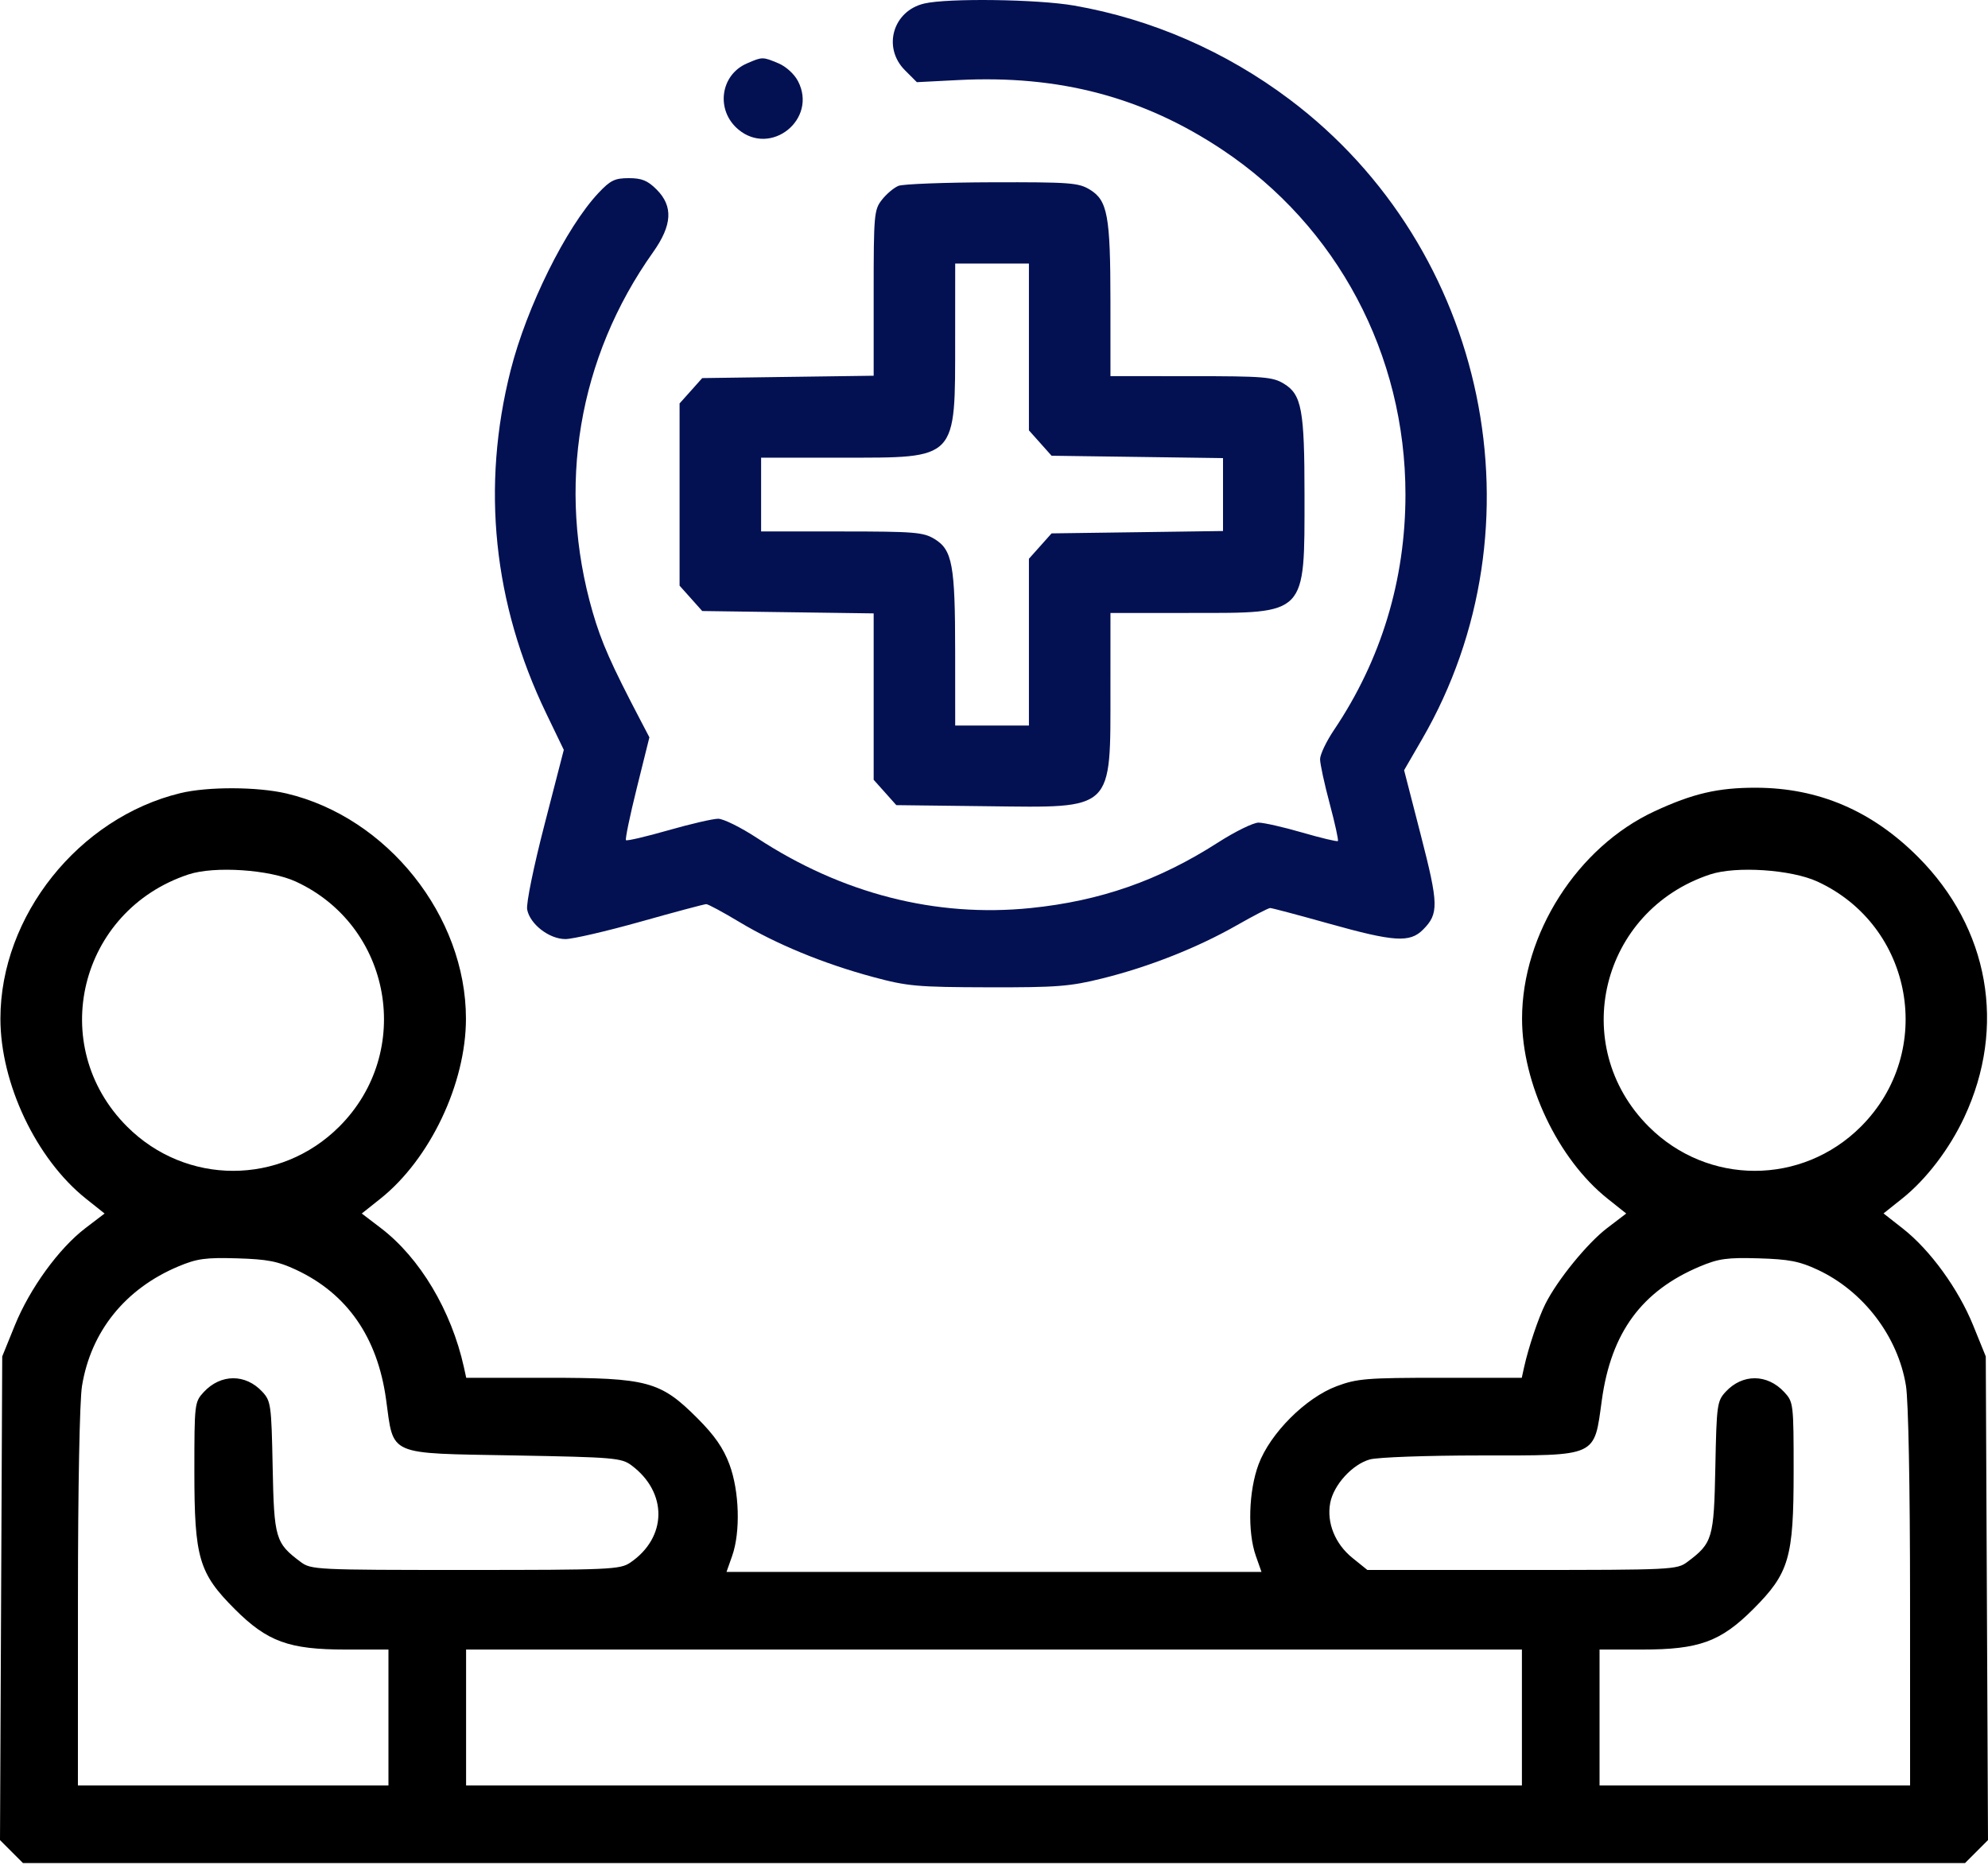 <svg xmlns="http://www.w3.org/2000/svg" width="100" height="94" viewBox="0 0 100 94" fill="none"><path fill-rule="evenodd" clip-rule="evenodd" d="M9.07 39.891C3.958 41.132 0.021 46.067 0.021 51.233C0.021 54.498 1.828 58.3 4.325 60.288L5.261 61.033L4.297 61.768C2.963 62.785 1.5 64.801 0.746 66.659L0.112 68.221L0.056 80.383L0 92.546L0.578 93.124L1.156 93.702H50H98.844L99.422 93.124L100 92.546L99.944 80.383L99.888 68.221L99.254 66.659C98.509 64.822 97.088 62.865 95.721 61.794L94.745 61.028L95.677 60.286C96.89 59.321 98.058 57.792 98.807 56.191C100.936 51.642 100.058 46.688 96.489 43.108C94.163 40.774 91.475 39.625 88.329 39.618C86.418 39.614 85.152 39.909 83.222 40.805C79.348 42.603 76.562 46.966 76.562 51.233C76.562 54.498 78.369 58.3 80.866 60.288L81.802 61.033L80.84 61.767C79.846 62.524 78.34 64.374 77.735 65.58C77.387 66.273 76.886 67.763 76.666 68.758L76.548 69.295H72.458C68.745 69.295 68.265 69.334 67.239 69.717C65.678 70.3 63.892 72.086 63.309 73.647C62.808 74.988 62.746 77.047 63.171 78.252L63.455 79.058H50H36.545L36.829 78.252C37.254 77.047 37.192 74.988 36.691 73.647C36.385 72.827 35.942 72.19 35.08 71.328C33.218 69.466 32.582 69.295 27.542 69.295H23.452L23.334 68.758C22.704 65.915 21.12 63.261 19.16 61.767L18.198 61.033L19.134 60.288C21.631 58.3 23.438 54.498 23.438 51.233C23.438 46.07 19.481 41.104 14.415 39.909C12.953 39.565 10.451 39.556 9.07 39.891ZM14.877 44.337C19.709 46.562 20.834 52.894 17.068 56.66C14.098 59.629 9.361 59.629 6.391 56.66C2.319 52.588 3.975 45.798 9.484 43.978C10.788 43.547 13.562 43.732 14.877 44.337ZM91.418 44.337C96.249 46.562 97.375 52.894 93.609 56.66C90.639 59.629 85.902 59.629 82.932 56.66C78.86 52.588 80.516 45.798 86.025 43.978C87.329 43.547 90.103 43.732 91.418 44.337ZM14.896 63.864C17.463 65.064 18.987 67.258 19.418 70.37C19.818 73.257 19.417 73.082 25.877 73.2C30.893 73.291 31.261 73.323 31.767 73.7C33.596 75.067 33.565 77.328 31.7 78.593C31.191 78.937 30.673 78.96 23.41 78.96C15.89 78.96 15.648 78.948 15.124 78.557C13.854 77.609 13.786 77.378 13.715 73.783C13.653 70.648 13.627 70.464 13.194 69.997C12.35 69.086 11.102 69.093 10.248 70.014C9.787 70.513 9.777 70.595 9.777 74.002C9.777 78.357 10.001 79.12 11.81 80.93C13.449 82.568 14.533 82.963 17.399 82.963H19.54V86.38V89.797H11.729H3.919L3.921 80.376C3.922 74.838 4.005 70.442 4.124 69.712C4.57 66.962 6.301 64.814 8.975 63.692C9.91 63.3 10.34 63.241 11.925 63.287C13.454 63.333 13.976 63.434 14.896 63.864ZM91.437 63.864C93.737 64.939 95.472 67.219 95.873 69.692C95.996 70.447 96.078 74.741 96.079 80.376L96.081 89.797H88.27H80.46V86.38V82.963H82.601C85.467 82.963 86.551 82.568 88.19 80.93C89.999 79.12 90.223 78.357 90.223 74.002C90.223 70.595 90.213 70.513 89.751 70.014C88.898 69.093 87.65 69.086 86.806 69.997C86.373 70.464 86.347 70.648 86.285 73.783C86.214 77.378 86.146 77.609 84.876 78.557C84.352 78.948 84.11 78.96 76.559 78.96H68.781L68.031 78.355C67.158 77.652 66.726 76.583 66.912 75.591C67.082 74.681 68.026 73.646 68.907 73.401C69.304 73.291 71.774 73.202 74.445 73.201C80.417 73.2 80.175 73.31 80.576 70.413C81.046 67.015 82.584 64.923 85.516 63.692C86.451 63.3 86.881 63.241 88.466 63.287C89.995 63.333 90.517 63.434 91.437 63.864ZM76.555 86.38V89.797H50H23.445V86.38V82.963H50H76.555V86.38Z" fill="black"></path><path fill-rule="evenodd" clip-rule="evenodd" d="M46.489 0.178C44.911 0.549 44.38 2.394 45.522 3.535L46.12 4.133L48.206 4.026C53.281 3.766 57.497 4.878 61.477 7.526C67.267 11.379 70.697 17.832 70.697 24.873C70.697 29.167 69.475 33.191 67.101 36.716C66.716 37.288 66.402 37.948 66.402 38.183C66.402 38.419 66.62 39.425 66.886 40.419C67.152 41.414 67.337 42.26 67.298 42.299C67.258 42.339 66.451 42.146 65.504 41.872C64.557 41.597 63.568 41.373 63.306 41.373C63.043 41.373 62.126 41.823 61.267 42.374C58.286 44.287 55.352 45.313 51.842 45.67C47.072 46.155 42.351 44.946 38.078 42.145C37.266 41.613 36.388 41.178 36.125 41.178C35.863 41.178 34.731 41.44 33.611 41.76C32.49 42.08 31.535 42.303 31.488 42.256C31.44 42.209 31.686 41.025 32.034 39.626L32.666 37.083L32.23 36.25C30.737 33.4 30.252 32.304 29.812 30.786C27.992 24.502 29.084 17.991 32.849 12.687C33.817 11.323 33.87 10.373 33.028 9.531C32.577 9.08 32.284 8.96 31.631 8.96C30.925 8.96 30.702 9.069 30.102 9.707C28.474 11.442 26.495 15.436 25.687 18.619C24.201 24.477 24.81 30.354 27.477 35.883L28.36 37.714L27.39 41.471C26.842 43.59 26.461 45.452 26.517 45.743C26.658 46.482 27.626 47.23 28.441 47.23C28.809 47.23 30.515 46.835 32.232 46.352C33.948 45.869 35.43 45.473 35.525 45.473C35.619 45.473 36.369 45.877 37.19 46.37C39.046 47.486 41.43 48.467 43.904 49.134C45.645 49.604 46.125 49.647 49.707 49.656C53.176 49.664 53.82 49.614 55.467 49.205C57.796 48.627 60.241 47.66 62.21 46.538C63.049 46.059 63.806 45.668 63.892 45.668C63.979 45.668 65.304 46.02 66.837 46.449C70.128 47.371 70.914 47.422 71.577 46.759C72.379 45.957 72.369 45.495 71.468 41.997L70.629 38.737L71.534 37.175C77.732 26.473 74.839 12.499 64.875 5.005C61.655 2.583 57.924 0.958 54.026 0.28C52.186 -0.04 47.677 -0.101 46.489 0.178ZM37.565 3.193C36.226 3.775 35.995 5.549 37.135 6.508C38.778 7.89 41.131 5.997 40.144 4.087C39.958 3.726 39.54 3.345 39.157 3.184C38.359 2.851 38.35 2.851 37.565 3.193ZM45.194 9.347C44.968 9.438 44.594 9.752 44.365 10.044C43.968 10.548 43.947 10.781 43.947 14.736V18.897L39.635 18.956L35.323 19.016L34.754 19.654L34.184 20.291V24.873V29.456L34.754 30.093L35.323 30.731L39.635 30.791L43.947 30.85V35.034V39.219L44.517 39.856L45.086 40.494L49.642 40.548C56.079 40.624 55.855 40.839 55.857 34.588L55.858 30.829L59.91 30.828C65.765 30.827 65.619 30.979 65.619 24.873C65.619 20.612 65.476 19.843 64.584 19.299C64.02 18.955 63.578 18.919 59.91 18.919L55.858 18.918L55.857 15.159C55.855 10.848 55.714 10.081 54.821 9.536C54.252 9.19 53.825 9.158 49.903 9.168C47.54 9.175 45.421 9.255 45.194 9.347ZM51.757 17.451V21.645L52.327 22.283L52.896 22.921L57.208 22.98L61.52 23.04V24.873V26.707L57.208 26.767L52.896 26.826L52.327 27.464L51.757 28.102V32.296V36.491H49.903H48.048L48.046 32.733C48.045 28.421 47.904 27.654 47.011 27.11C46.447 26.766 46.005 26.73 42.336 26.729L38.285 26.728V24.873V23.018L42.336 23.018C48.197 23.017 48.045 23.177 48.046 17.014L48.048 13.256H49.903H51.757V17.451Z" fill="#031153"></path></svg>